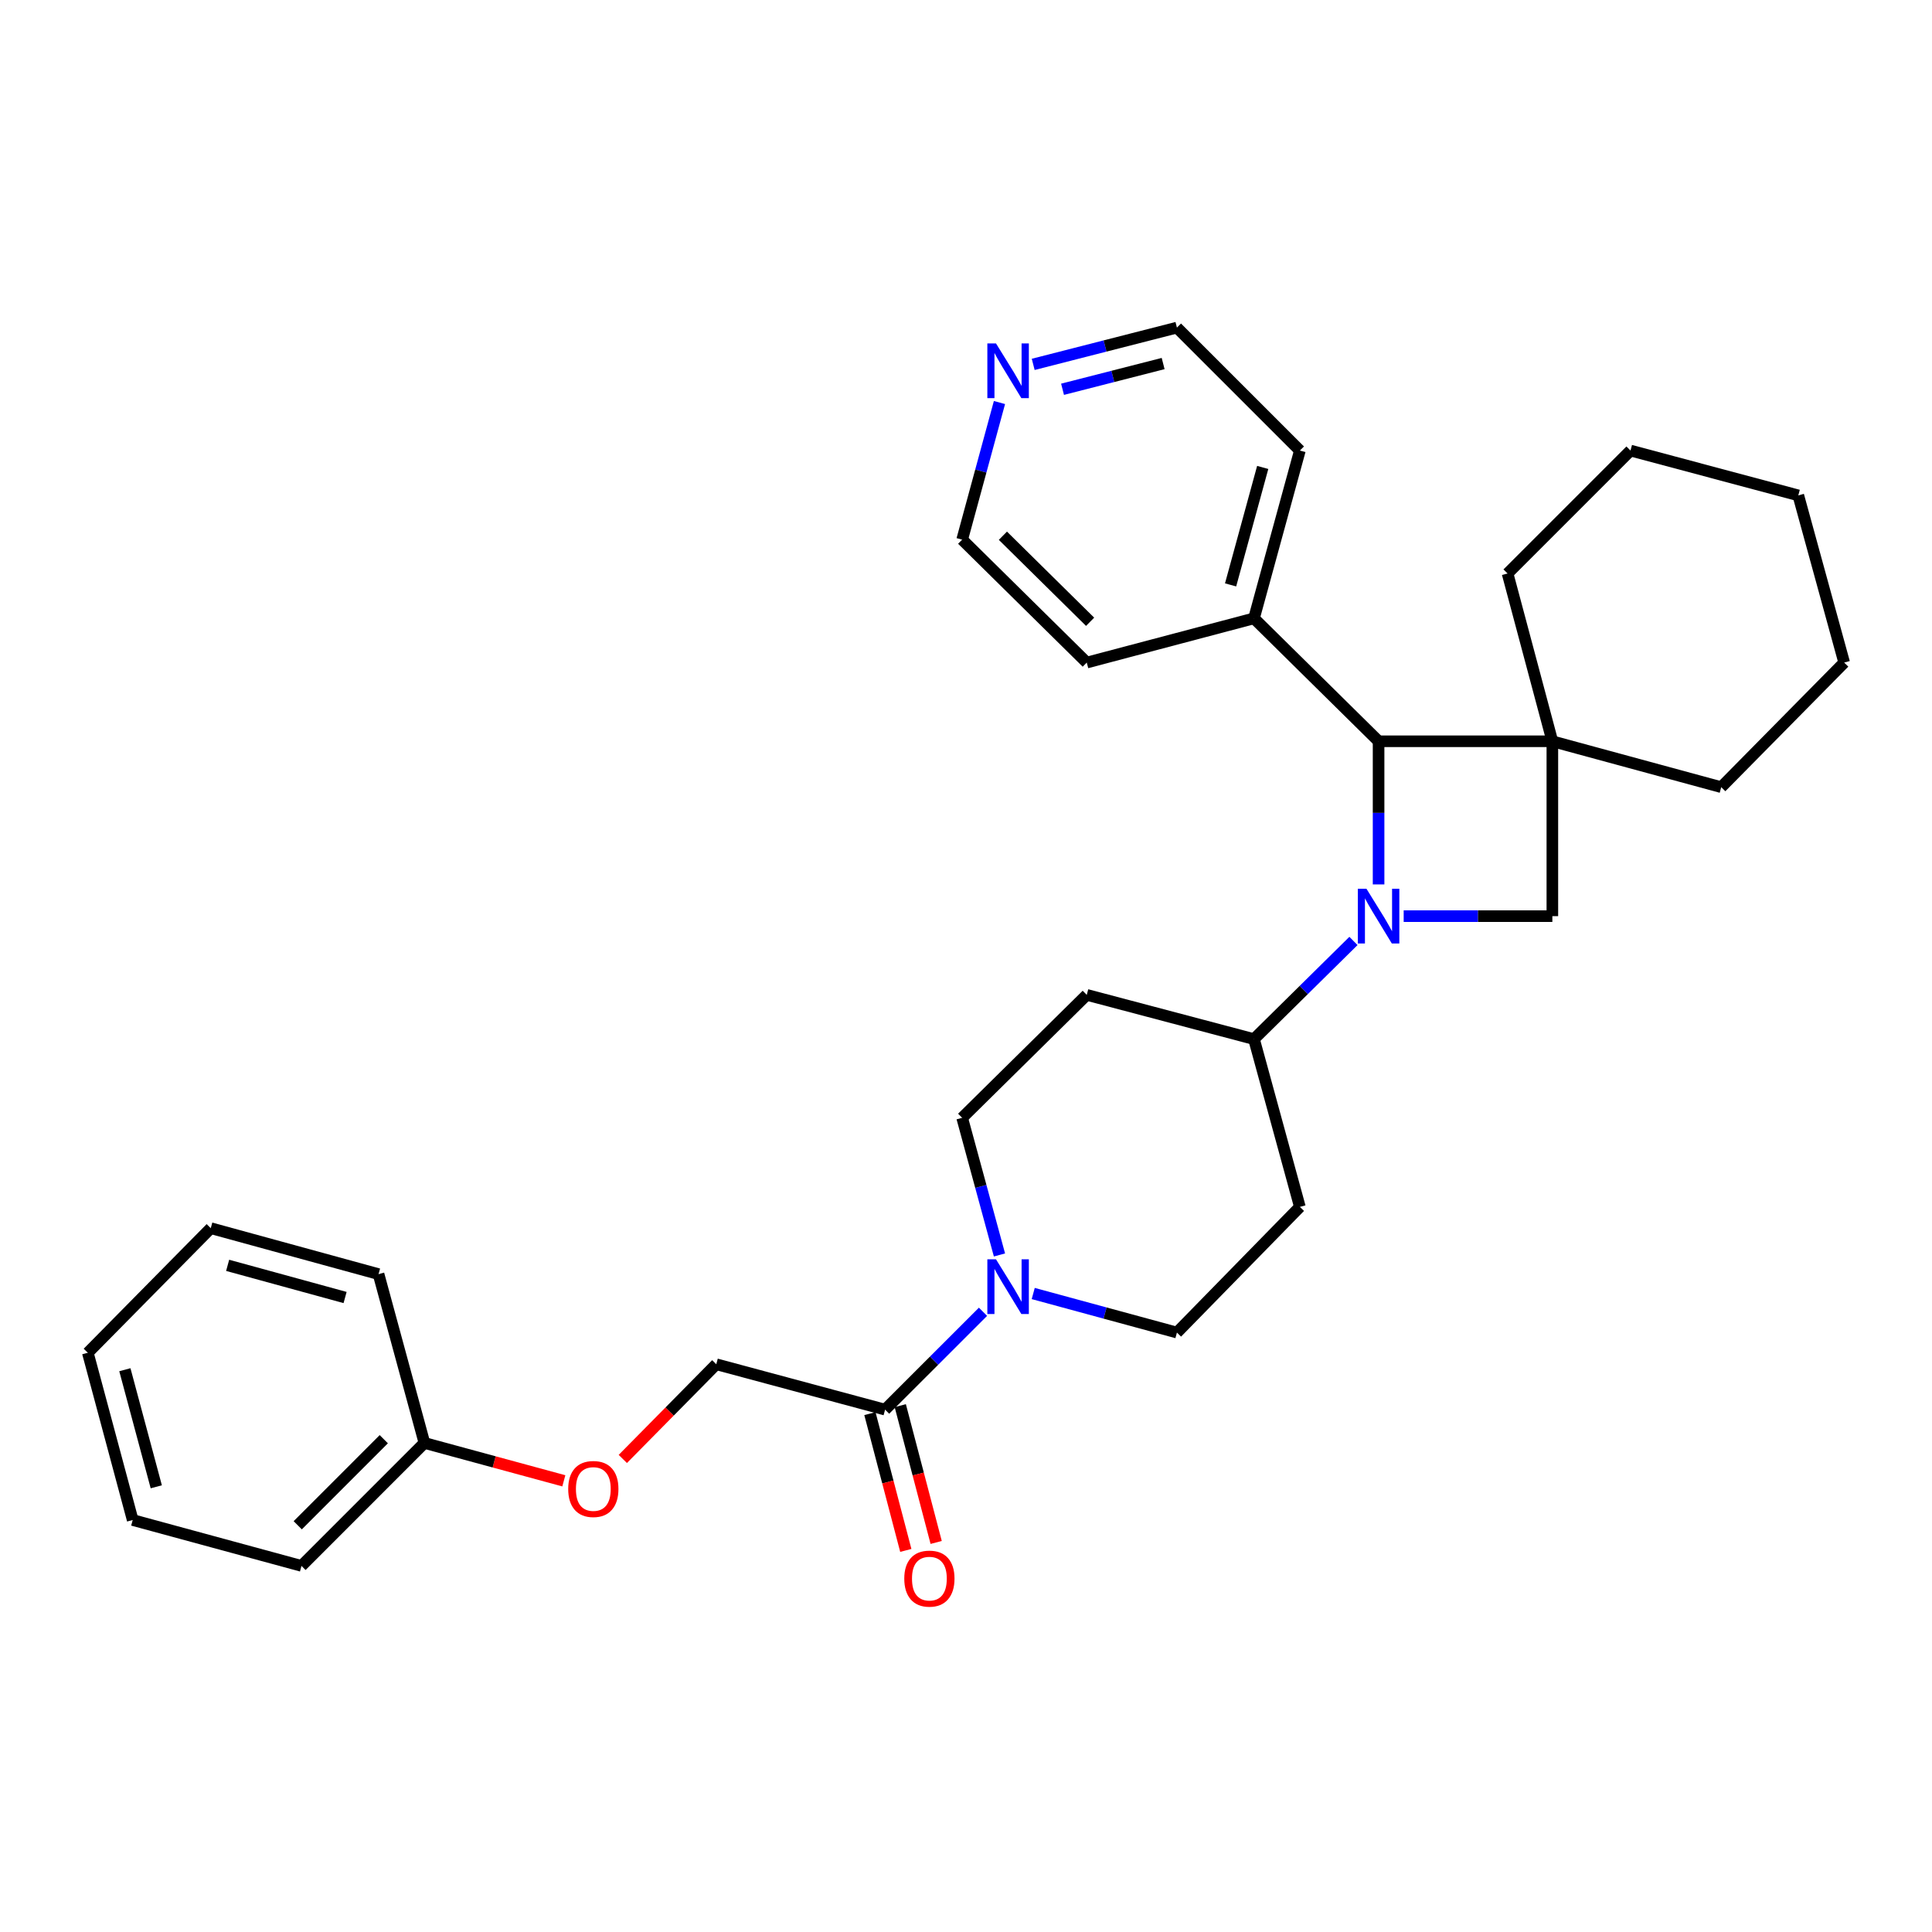 <?xml version='1.0' encoding='iso-8859-1'?>
<svg version='1.1' baseProfile='full'
              xmlns='http://www.w3.org/2000/svg'
                      xmlns:rdkit='http://www.rdkit.org/xml'
                      xmlns:xlink='http://www.w3.org/1999/xlink'
                  xml:space='preserve'
width='1000px' height='1000px' viewBox='0 0 1000 1000'>
<!-- END OF HEADER -->
<rect style='opacity:1.0;fill:#FFFFFF;stroke:none' width='1000' height='1000' x='0' y='0'> </rect>
<path class='bond-1' d='M 713.552,457.776 L 713.552,420.731' style='fill:none;fill-rule:evenodd;stroke:#0000FF;stroke-width:6px;stroke-linecap:butt;stroke-linejoin:miter;stroke-opacity:1' />
<path class='bond-1' d='M 713.552,420.731 L 713.552,383.685' style='fill:none;fill-rule:evenodd;stroke:#000000;stroke-width:6px;stroke-linecap:butt;stroke-linejoin:miter;stroke-opacity:1' />
<path class='bond-2' d='M 726.54,474.199 L 765.019,474.199' style='fill:none;fill-rule:evenodd;stroke:#0000FF;stroke-width:6px;stroke-linecap:butt;stroke-linejoin:miter;stroke-opacity:1' />
<path class='bond-2' d='M 765.019,474.199 L 803.497,474.199' style='fill:none;fill-rule:evenodd;stroke:#000000;stroke-width:6px;stroke-linecap:butt;stroke-linejoin:miter;stroke-opacity:1' />
<path class='bond-5' d='M 700.547,487.033 L 674.805,512.436' style='fill:none;fill-rule:evenodd;stroke:#0000FF;stroke-width:6px;stroke-linecap:butt;stroke-linejoin:miter;stroke-opacity:1' />
<path class='bond-5' d='M 674.805,512.436 L 649.063,537.839' style='fill:none;fill-rule:evenodd;stroke:#000000;stroke-width:6px;stroke-linecap:butt;stroke-linejoin:miter;stroke-opacity:1' />
<path class='bond-0' d='M 803.497,383.685 L 803.497,474.199' style='fill:none;fill-rule:evenodd;stroke:#000000;stroke-width:6px;stroke-linecap:butt;stroke-linejoin:miter;stroke-opacity:1' />
<path class='bond-15' d='M 803.497,383.685 L 890.905,407.435' style='fill:none;fill-rule:evenodd;stroke:#000000;stroke-width:6px;stroke-linecap:butt;stroke-linejoin:miter;stroke-opacity:1' />
<path class='bond-16' d='M 803.497,383.685 L 780.315,296.845' style='fill:none;fill-rule:evenodd;stroke:#000000;stroke-width:6px;stroke-linecap:butt;stroke-linejoin:miter;stroke-opacity:1' />
<path class='bond-30' d='M 803.497,383.685 L 713.552,383.685' style='fill:none;fill-rule:evenodd;stroke:#000000;stroke-width:6px;stroke-linecap:butt;stroke-linejoin:miter;stroke-opacity:1' />
<path class='bond-11' d='M 713.552,383.685 L 649.063,320.054' style='fill:none;fill-rule:evenodd;stroke:#000000;stroke-width:6px;stroke-linecap:butt;stroke-linejoin:miter;stroke-opacity:1' />
<path class='bond-3' d='M 517.323,649.562 L 507.669,614.07' style='fill:none;fill-rule:evenodd;stroke:#0000FF;stroke-width:6px;stroke-linecap:butt;stroke-linejoin:miter;stroke-opacity:1' />
<path class='bond-3' d='M 507.669,614.07 L 498.014,578.578' style='fill:none;fill-rule:evenodd;stroke:#000000;stroke-width:6px;stroke-linecap:butt;stroke-linejoin:miter;stroke-opacity:1' />
<path class='bond-4' d='M 508.801,678.971 L 483.462,704.299' style='fill:none;fill-rule:evenodd;stroke:#0000FF;stroke-width:6px;stroke-linecap:butt;stroke-linejoin:miter;stroke-opacity:1' />
<path class='bond-4' d='M 483.462,704.299 L 458.124,729.627' style='fill:none;fill-rule:evenodd;stroke:#000000;stroke-width:6px;stroke-linecap:butt;stroke-linejoin:miter;stroke-opacity:1' />
<path class='bond-31' d='M 534.795,669.521 L 571.984,679.629' style='fill:none;fill-rule:evenodd;stroke:#0000FF;stroke-width:6px;stroke-linecap:butt;stroke-linejoin:miter;stroke-opacity:1' />
<path class='bond-31' d='M 571.984,679.629 L 609.173,689.736' style='fill:none;fill-rule:evenodd;stroke:#000000;stroke-width:6px;stroke-linecap:butt;stroke-linejoin:miter;stroke-opacity:1' />
<path class='bond-10' d='M 458.124,729.627 L 370.742,706.129' style='fill:none;fill-rule:evenodd;stroke:#000000;stroke-width:6px;stroke-linecap:butt;stroke-linejoin:miter;stroke-opacity:1' />
<path class='bond-12' d='M 450.265,731.689 L 459.555,767.09' style='fill:none;fill-rule:evenodd;stroke:#000000;stroke-width:6px;stroke-linecap:butt;stroke-linejoin:miter;stroke-opacity:1' />
<path class='bond-12' d='M 459.555,767.09 L 468.844,802.492' style='fill:none;fill-rule:evenodd;stroke:#FF0000;stroke-width:6px;stroke-linecap:butt;stroke-linejoin:miter;stroke-opacity:1' />
<path class='bond-12' d='M 465.982,727.565 L 475.271,762.966' style='fill:none;fill-rule:evenodd;stroke:#000000;stroke-width:6px;stroke-linecap:butt;stroke-linejoin:miter;stroke-opacity:1' />
<path class='bond-12' d='M 475.271,762.966 L 484.56,798.368' style='fill:none;fill-rule:evenodd;stroke:#FF0000;stroke-width:6px;stroke-linecap:butt;stroke-linejoin:miter;stroke-opacity:1' />
<path class='bond-6' d='M 649.063,537.839 L 672.813,624.679' style='fill:none;fill-rule:evenodd;stroke:#000000;stroke-width:6px;stroke-linecap:butt;stroke-linejoin:miter;stroke-opacity:1' />
<path class='bond-7' d='M 649.063,537.839 L 562.503,514.938' style='fill:none;fill-rule:evenodd;stroke:#000000;stroke-width:6px;stroke-linecap:butt;stroke-linejoin:miter;stroke-opacity:1' />
<path class='bond-9' d='M 672.813,624.679 L 609.173,689.736' style='fill:none;fill-rule:evenodd;stroke:#000000;stroke-width:6px;stroke-linecap:butt;stroke-linejoin:miter;stroke-opacity:1' />
<path class='bond-8' d='M 562.503,514.938 L 498.014,578.578' style='fill:none;fill-rule:evenodd;stroke:#000000;stroke-width:6px;stroke-linecap:butt;stroke-linejoin:miter;stroke-opacity:1' />
<path class='bond-14' d='M 370.742,706.129 L 346.555,730.64' style='fill:none;fill-rule:evenodd;stroke:#000000;stroke-width:6px;stroke-linecap:butt;stroke-linejoin:miter;stroke-opacity:1' />
<path class='bond-14' d='M 346.555,730.64 L 322.367,755.15' style='fill:none;fill-rule:evenodd;stroke:#FF0000;stroke-width:6px;stroke-linecap:butt;stroke-linejoin:miter;stroke-opacity:1' />
<path class='bond-20' d='M 649.063,320.054 L 562.503,342.946' style='fill:none;fill-rule:evenodd;stroke:#000000;stroke-width:6px;stroke-linecap:butt;stroke-linejoin:miter;stroke-opacity:1' />
<path class='bond-21' d='M 649.063,320.054 L 672.813,233.205' style='fill:none;fill-rule:evenodd;stroke:#000000;stroke-width:6px;stroke-linecap:butt;stroke-linejoin:miter;stroke-opacity:1' />
<path class='bond-21' d='M 636.952,302.74 L 653.577,241.946' style='fill:none;fill-rule:evenodd;stroke:#000000;stroke-width:6px;stroke-linecap:butt;stroke-linejoin:miter;stroke-opacity:1' />
<path class='bond-13' d='M 534.786,188.601 L 571.979,179.087' style='fill:none;fill-rule:evenodd;stroke:#0000FF;stroke-width:6px;stroke-linecap:butt;stroke-linejoin:miter;stroke-opacity:1' />
<path class='bond-13' d='M 571.979,179.087 L 609.173,169.574' style='fill:none;fill-rule:evenodd;stroke:#000000;stroke-width:6px;stroke-linecap:butt;stroke-linejoin:miter;stroke-opacity:1' />
<path class='bond-13' d='M 549.971,201.488 L 576.006,194.829' style='fill:none;fill-rule:evenodd;stroke:#0000FF;stroke-width:6px;stroke-linecap:butt;stroke-linejoin:miter;stroke-opacity:1' />
<path class='bond-13' d='M 576.006,194.829 L 602.041,188.17' style='fill:none;fill-rule:evenodd;stroke:#000000;stroke-width:6px;stroke-linecap:butt;stroke-linejoin:miter;stroke-opacity:1' />
<path class='bond-32' d='M 517.322,208.349 L 507.668,243.832' style='fill:none;fill-rule:evenodd;stroke:#0000FF;stroke-width:6px;stroke-linecap:butt;stroke-linejoin:miter;stroke-opacity:1' />
<path class='bond-32' d='M 507.668,243.832 L 498.014,279.315' style='fill:none;fill-rule:evenodd;stroke:#000000;stroke-width:6px;stroke-linecap:butt;stroke-linejoin:miter;stroke-opacity:1' />
<path class='bond-17' d='M 291.837,766.471 L 255.761,756.67' style='fill:none;fill-rule:evenodd;stroke:#FF0000;stroke-width:6px;stroke-linecap:butt;stroke-linejoin:miter;stroke-opacity:1' />
<path class='bond-17' d='M 255.761,756.67 L 219.685,746.868' style='fill:none;fill-rule:evenodd;stroke:#000000;stroke-width:6px;stroke-linecap:butt;stroke-linejoin:miter;stroke-opacity:1' />
<path class='bond-24' d='M 890.905,407.435 L 954.545,342.946' style='fill:none;fill-rule:evenodd;stroke:#000000;stroke-width:6px;stroke-linecap:butt;stroke-linejoin:miter;stroke-opacity:1' />
<path class='bond-25' d='M 780.315,296.845 L 843.947,233.205' style='fill:none;fill-rule:evenodd;stroke:#000000;stroke-width:6px;stroke-linecap:butt;stroke-linejoin:miter;stroke-opacity:1' />
<path class='bond-22' d='M 219.685,746.868 L 156.053,810.509' style='fill:none;fill-rule:evenodd;stroke:#000000;stroke-width:6px;stroke-linecap:butt;stroke-linejoin:miter;stroke-opacity:1' />
<path class='bond-22' d='M 198.65,744.926 L 154.108,789.474' style='fill:none;fill-rule:evenodd;stroke:#000000;stroke-width:6px;stroke-linecap:butt;stroke-linejoin:miter;stroke-opacity:1' />
<path class='bond-23' d='M 219.685,746.868 L 195.935,659.487' style='fill:none;fill-rule:evenodd;stroke:#000000;stroke-width:6px;stroke-linecap:butt;stroke-linejoin:miter;stroke-opacity:1' />
<path class='bond-18' d='M 498.014,279.315 L 562.503,342.946' style='fill:none;fill-rule:evenodd;stroke:#000000;stroke-width:6px;stroke-linecap:butt;stroke-linejoin:miter;stroke-opacity:1' />
<path class='bond-18' d='M 519.1,277.294 L 564.242,321.835' style='fill:none;fill-rule:evenodd;stroke:#000000;stroke-width:6px;stroke-linecap:butt;stroke-linejoin:miter;stroke-opacity:1' />
<path class='bond-19' d='M 609.173,169.574 L 672.813,233.205' style='fill:none;fill-rule:evenodd;stroke:#000000;stroke-width:6px;stroke-linecap:butt;stroke-linejoin:miter;stroke-opacity:1' />
<path class='bond-27' d='M 156.053,810.509 L 68.681,786.759' style='fill:none;fill-rule:evenodd;stroke:#000000;stroke-width:6px;stroke-linecap:butt;stroke-linejoin:miter;stroke-opacity:1' />
<path class='bond-26' d='M 195.935,659.487 L 109.095,635.701' style='fill:none;fill-rule:evenodd;stroke:#000000;stroke-width:6px;stroke-linecap:butt;stroke-linejoin:miter;stroke-opacity:1' />
<path class='bond-26' d='M 178.616,671.59 L 117.828,654.94' style='fill:none;fill-rule:evenodd;stroke:#000000;stroke-width:6px;stroke-linecap:butt;stroke-linejoin:miter;stroke-opacity:1' />
<path class='bond-33' d='M 954.545,342.946 L 930.795,256.413' style='fill:none;fill-rule:evenodd;stroke:#000000;stroke-width:6px;stroke-linecap:butt;stroke-linejoin:miter;stroke-opacity:1' />
<path class='bond-28' d='M 843.947,233.205 L 930.795,256.413' style='fill:none;fill-rule:evenodd;stroke:#000000;stroke-width:6px;stroke-linecap:butt;stroke-linejoin:miter;stroke-opacity:1' />
<path class='bond-29' d='M 109.095,635.701 L 45.455,700.19' style='fill:none;fill-rule:evenodd;stroke:#000000;stroke-width:6px;stroke-linecap:butt;stroke-linejoin:miter;stroke-opacity:1' />
<path class='bond-34' d='M 68.681,786.759 L 45.455,700.19' style='fill:none;fill-rule:evenodd;stroke:#000000;stroke-width:6px;stroke-linecap:butt;stroke-linejoin:miter;stroke-opacity:1' />
<path class='bond-34' d='M 80.891,769.563 L 64.632,708.964' style='fill:none;fill-rule:evenodd;stroke:#000000;stroke-width:6px;stroke-linecap:butt;stroke-linejoin:miter;stroke-opacity:1' />
<path  class='atom-0' d='M 707.292 460.039
L 716.572 475.039
Q 717.492 476.519, 718.972 479.199
Q 720.452 481.879, 720.532 482.039
L 720.532 460.039
L 724.292 460.039
L 724.292 488.359
L 720.412 488.359
L 710.452 471.959
Q 709.292 470.039, 708.052 467.839
Q 706.852 465.639, 706.492 464.959
L 706.492 488.359
L 702.812 488.359
L 702.812 460.039
L 707.292 460.039
' fill='#0000FF'/>
<path  class='atom-4' d='M 515.531 651.826
L 524.811 666.826
Q 525.731 668.306, 527.211 670.986
Q 528.691 673.666, 528.771 673.826
L 528.771 651.826
L 532.531 651.826
L 532.531 680.146
L 528.651 680.146
L 518.691 663.746
Q 517.531 661.826, 516.291 659.626
Q 515.091 657.426, 514.731 656.746
L 514.731 680.146
L 511.051 680.146
L 511.051 651.826
L 515.531 651.826
' fill='#0000FF'/>
<path  class='atom-13' d='M 468.052 817.088
Q 468.052 810.288, 471.412 806.488
Q 474.772 802.688, 481.052 802.688
Q 487.332 802.688, 490.692 806.488
Q 494.052 810.288, 494.052 817.088
Q 494.052 823.968, 490.652 827.888
Q 487.252 831.768, 481.052 831.768
Q 474.812 831.768, 471.412 827.888
Q 468.052 824.008, 468.052 817.088
M 481.052 828.568
Q 485.372 828.568, 487.692 825.688
Q 490.052 822.768, 490.052 817.088
Q 490.052 811.528, 487.692 808.728
Q 485.372 805.888, 481.052 805.888
Q 476.732 805.888, 474.372 808.688
Q 472.052 811.488, 472.052 817.088
Q 472.052 822.808, 474.372 825.688
Q 476.732 828.568, 481.052 828.568
' fill='#FF0000'/>
<path  class='atom-14' d='M 515.531 177.765
L 524.811 192.765
Q 525.731 194.245, 527.211 196.925
Q 528.691 199.605, 528.771 199.765
L 528.771 177.765
L 532.531 177.765
L 532.531 206.085
L 528.651 206.085
L 518.691 189.685
Q 517.531 187.765, 516.291 185.565
Q 515.091 183.365, 514.731 182.685
L 514.731 206.085
L 511.051 206.085
L 511.051 177.765
L 515.531 177.765
' fill='#0000FF'/>
<path  class='atom-15' d='M 294.102 770.698
Q 294.102 763.898, 297.462 760.098
Q 300.822 756.298, 307.102 756.298
Q 313.382 756.298, 316.742 760.098
Q 320.102 763.898, 320.102 770.698
Q 320.102 777.578, 316.702 781.498
Q 313.302 785.378, 307.102 785.378
Q 300.862 785.378, 297.462 781.498
Q 294.102 777.618, 294.102 770.698
M 307.102 782.178
Q 311.422 782.178, 313.742 779.298
Q 316.102 776.378, 316.102 770.698
Q 316.102 765.138, 313.742 762.338
Q 311.422 759.498, 307.102 759.498
Q 302.782 759.498, 300.422 762.298
Q 298.102 765.098, 298.102 770.698
Q 298.102 776.418, 300.422 779.298
Q 302.782 782.178, 307.102 782.178
' fill='#FF0000'/>
</svg>
